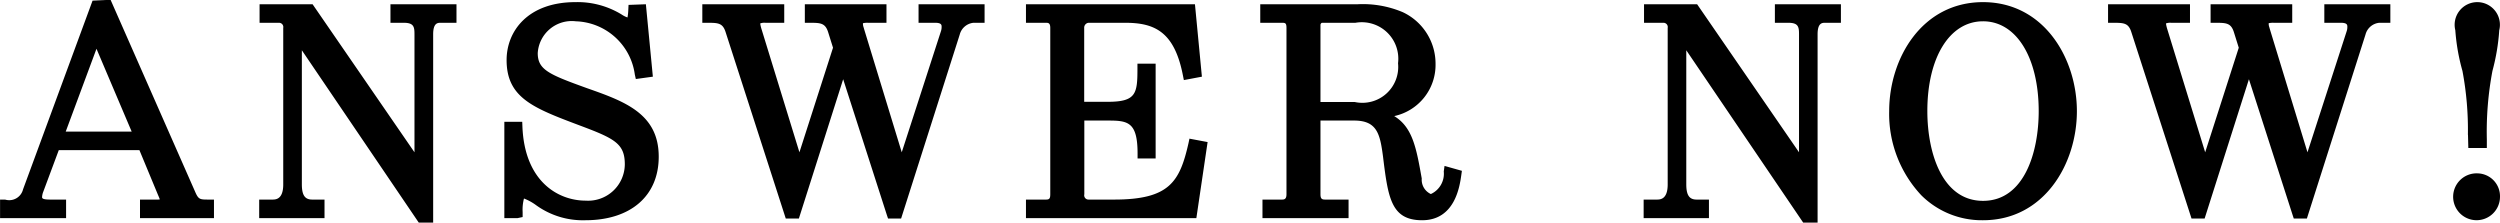 <svg xmlns="http://www.w3.org/2000/svg" width="117.375" height="10.47" viewBox="0 0 117.375 10.47">
  <defs>
    <style>
      .cls-1 {
        fill-rule: evenodd;
      }
    </style>
  </defs>
  <path id="シェイプ_58" data-name="シェイプ 58" class="cls-1" d="M21.469,2294.27l-3.965-9-0.845.04-3.264,8.86a0.668,0.668,0,0,1-.844.48H12.316v0.87h3.1v-0.87H14.668c-0.379,0-.379-0.07-0.379-0.12a0.818,0.818,0,0,1,.06-0.26l0.723-1.94h3.787l0.876,2.11c0.027,0.06.052,0.12,0.082,0.2a0.373,0.373,0,0,1-.109.01H18.886v0.87h3.473v-0.87H22.123C21.689,2294.65,21.633,2294.65,21.469,2294.27Zm-6.071-2.81,1.445-3.89,1.653,3.89H15.4Zm15.248-5.11h0.627c0.474,0,.5.2,0.5,0.54v5.54l-4.784-6.95H24.5v0.87h0.911a0.2,0.2,0,0,1,.2.24v7.35c0,0.71-.36.71-0.514,0.71H24.482v0.87h3.067v-0.87h-0.58c-0.344,0-.484-0.21-0.484-0.72v-6.29l5.488,8.09h0.677v-8.84c0-.54.219-0.54,0.349-0.54h0.746v-0.87h-3.1v0.87Zm9.2,3.06c-1.774-.64-2.286-0.86-2.286-1.64a1.6,1.6,0,0,1,1.788-1.49,2.889,2.889,0,0,1,2.77,2.5l0.047,0.21,0.8-.11-0.328-3.4-0.814.03-0.011.22a2.384,2.384,0,0,1-.038.37,1.125,1.125,0,0,1-.277-0.14,3.963,3.963,0,0,0-2.163-.58c-2.235,0-3.236,1.36-3.236,2.72,0,1.77,1.258,2.25,3.379,3.05,1.684,0.63,2.171.86,2.171,1.85a1.722,1.722,0,0,1-1.834,1.7c-1.308,0-2.87-.91-2.973-3.47l-0.009-.23H35.992v4.52h0.626l0.233-.05,0-.23a2.051,2.051,0,0,1,.063-0.64,2.489,2.489,0,0,1,.592.33,3.748,3.748,0,0,0,2.288.69c2.126,0,3.446-1.14,3.446-2.98C43.244,2290.6,41.608,2290.03,39.845,2289.41Zm15.6-3.06h0.776c0.3,0,.3.11,0.3,0.19a0.615,0.615,0,0,1-.033.21l-1.839,5.68-1.772-5.8-0.023-.08a0.45,0.45,0,0,1-.026-0.18,0.87,0.87,0,0,1,.239-0.02h0.865v-0.87H50.1v0.87h0.236c0.494,0,.719.01,0.855,0.43l0.232,0.74-1.577,4.91-1.791-5.82a1.545,1.545,0,0,1-.05-0.23,0.573,0.573,0,0,1,.246-0.03h0.882v-0.87H45.287v0.87h0.236c0.507,0,.719.01,0.855,0.43l2.827,8.76h0.615L51.9,2289l2.053,6.38,0.054,0.16H54.62l2.753-8.64a0.742,0.742,0,0,1,.645-0.55h0.521v-0.87h-3.1v0.87Zm-2.811.27h0Zm15.476,5.39c-0.41,1.8-.889,2.64-3.489,2.64h-1.2a0.2,0.2,0,0,1-.2-0.25v-3.46h1.1c0.944,0,1.4.06,1.4,1.55v0.23h0.848v-4.45H65.716v0.24c0,1.17-.064,1.55-1.4,1.55h-1.1v-3.47a0.23,0.23,0,0,1,.2-0.24h1.725c1.374,0,2.307.41,2.708,2.46l0.046,0.23,0.847-.16-0.326-3.4H60.482v0.87h0.941c0.108,0,.2.01,0.2,0.24v7.81c0,0.21-.05.25-0.2,0.25H60.482v0.87h8l0.528-3.57-0.852-.16Zm11.987,1.32a1.049,1.049,0,0,1-.606,1.06,0.738,0.738,0,0,1-.428-0.73c-0.254-1.43-.426-2.4-1.293-2.93a2.459,2.459,0,0,0,1.941-2.46,2.669,2.669,0,0,0-1.543-2.42,4.819,4.819,0,0,0-2.128-.37H71.482v0.87h1.031c0.147,0,.2.02,0.2,0.24v7.81c0,0.23-.1.25-0.214,0.25H71.586v0.87h4.042v-0.87H74.523c-0.147,0-.214-0.04-0.214-0.25v-3.46h1.579c1.078,0,1.216.63,1.355,1.67,0.239,1.94.372,3.01,1.839,3.01,1.54,0,1.764-1.59,1.839-2.12l0.028-.2-0.815-.23Zm-5.785-6.9a0.107,0.107,0,0,1,.063-0.08h1.575a1.714,1.714,0,0,1,2,1.9,1.684,1.684,0,0,1-2.029,1.82H74.309v-3.64Zm21.337-.08h0.627c0.474,0,.5.2,0.5,0.54v5.54l-4.784-6.95H89.5v0.87h0.911a0.2,0.2,0,0,1,.2.24v7.35c0,0.71-.36.71-0.514,0.71H89.482v0.87h3.066v-0.87h-0.58c-0.344,0-.484-0.21-0.484-0.72v-6.29l5.488,8.09h0.677v-8.84c0-.54.219-0.54,0.349-0.54h0.746v-0.87h-3.1v0.87Zm9.767-.97c-2.863,0-4.407,2.63-4.407,5.12a5.584,5.584,0,0,0,1.51,3.95,4.026,4.026,0,0,0,2.875,1.17h0.022c2.862,0,4.406-2.64,4.406-5.12S108.275,2285.38,105.413,2285.38Zm0,0.9c1.562,0,2.613,1.7,2.613,4.22,0,1.94-.685,4.21-2.613,4.21s-2.615-2.27-2.615-4.21C102.8,2287.98,103.849,2286.28,105.413,2286.28Zm16.028,0.07h0.776c0.3,0,.3.11,0.3,0.19a0.618,0.618,0,0,1-.033.21l-1.839,5.68-1.772-5.8-0.022-.08a0.444,0.444,0,0,1-.026-0.18,0.867,0.867,0,0,1,.239-0.02h0.865v-0.87H116.1v0.87h0.236c0.495,0,.719.01,0.855,0.43l0.232,0.74-1.577,4.91-1.791-5.82a1.63,1.63,0,0,1-.05-0.23,0.578,0.578,0,0,1,.246-0.03h0.882v-0.87h-3.847v0.87h0.236c0.507,0,.719.01,0.855,0.43l2.828,8.76h0.615L117.9,2289l2.053,6.38,0.053,0.16h0.615l2.753-8.64a0.741,0.741,0,0,1,.644-0.55h0.522v-0.87h-3.1v0.87Zm-2.811.27h0Zm9.551,4.99,0.016,0.62h0.869l0-.41a15.3,15.3,0,0,1,.263-3.21,9.784,9.784,0,0,0,.32-1.91,1.063,1.063,0,1,0-2.063,0,9.434,9.434,0,0,0,.335,1.91A14.921,14.921,0,0,1,128.181,2291.61Zm0.457,1.81a1.1,1.1,0,1,0,1.046,1.1A1.074,1.074,0,0,0,128.638,2293.42Z" transform="translate(-12.313 -2285.28)"/>
</svg>
